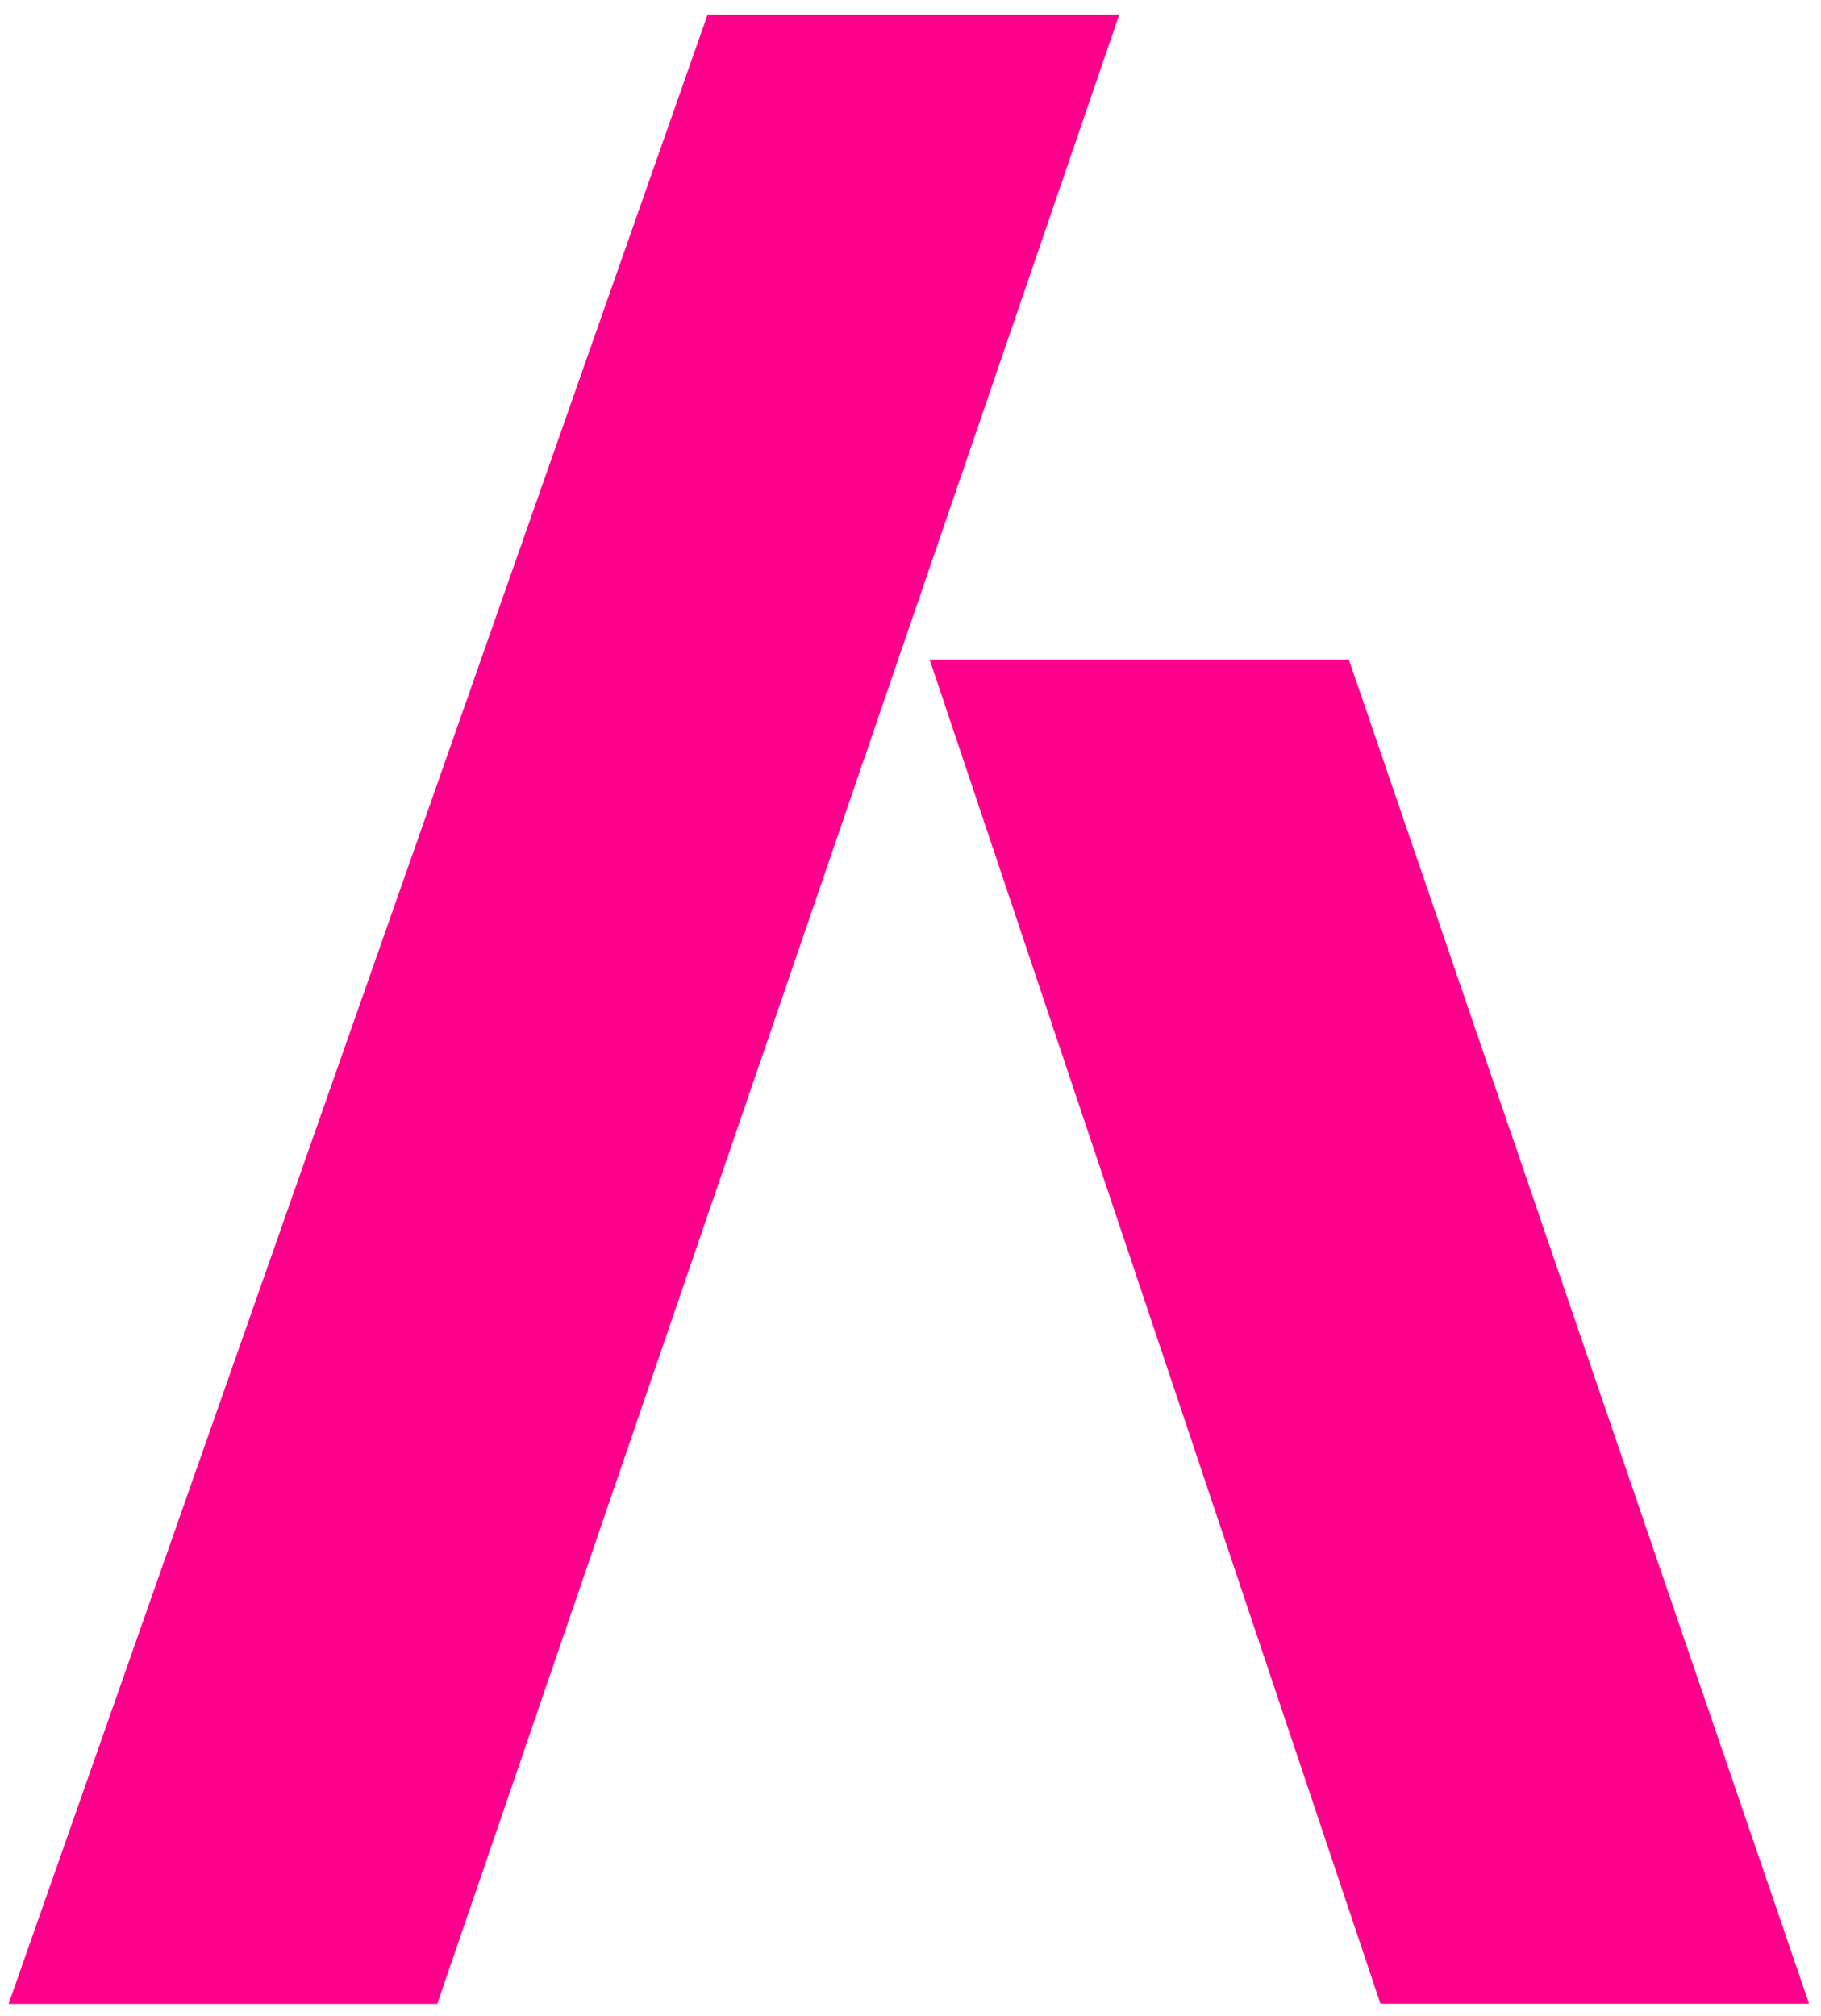 <?xml version="1.0" encoding="UTF-8"?>
<svg id="Layer_1" xmlns="http://www.w3.org/2000/svg" version="1.1" viewBox="0 0 157.39 174.22">
  <!-- Generator: Adobe Illustrator 29.8.3, SVG Export Plug-In . SVG Version: 2.1.1 Build 3)  -->
  <defs>
    <style>
      .st0 {
        fill: #ff008c;
      }
    </style>
  </defs>
  <path class="st0" d="M96.74,1.25l-58.95,171.91H.74L61.16,1.25h35.58ZM116.58,56.99l39.78,116.15h-37.05l-38.96-116.15h36.23Z"/>
</svg>